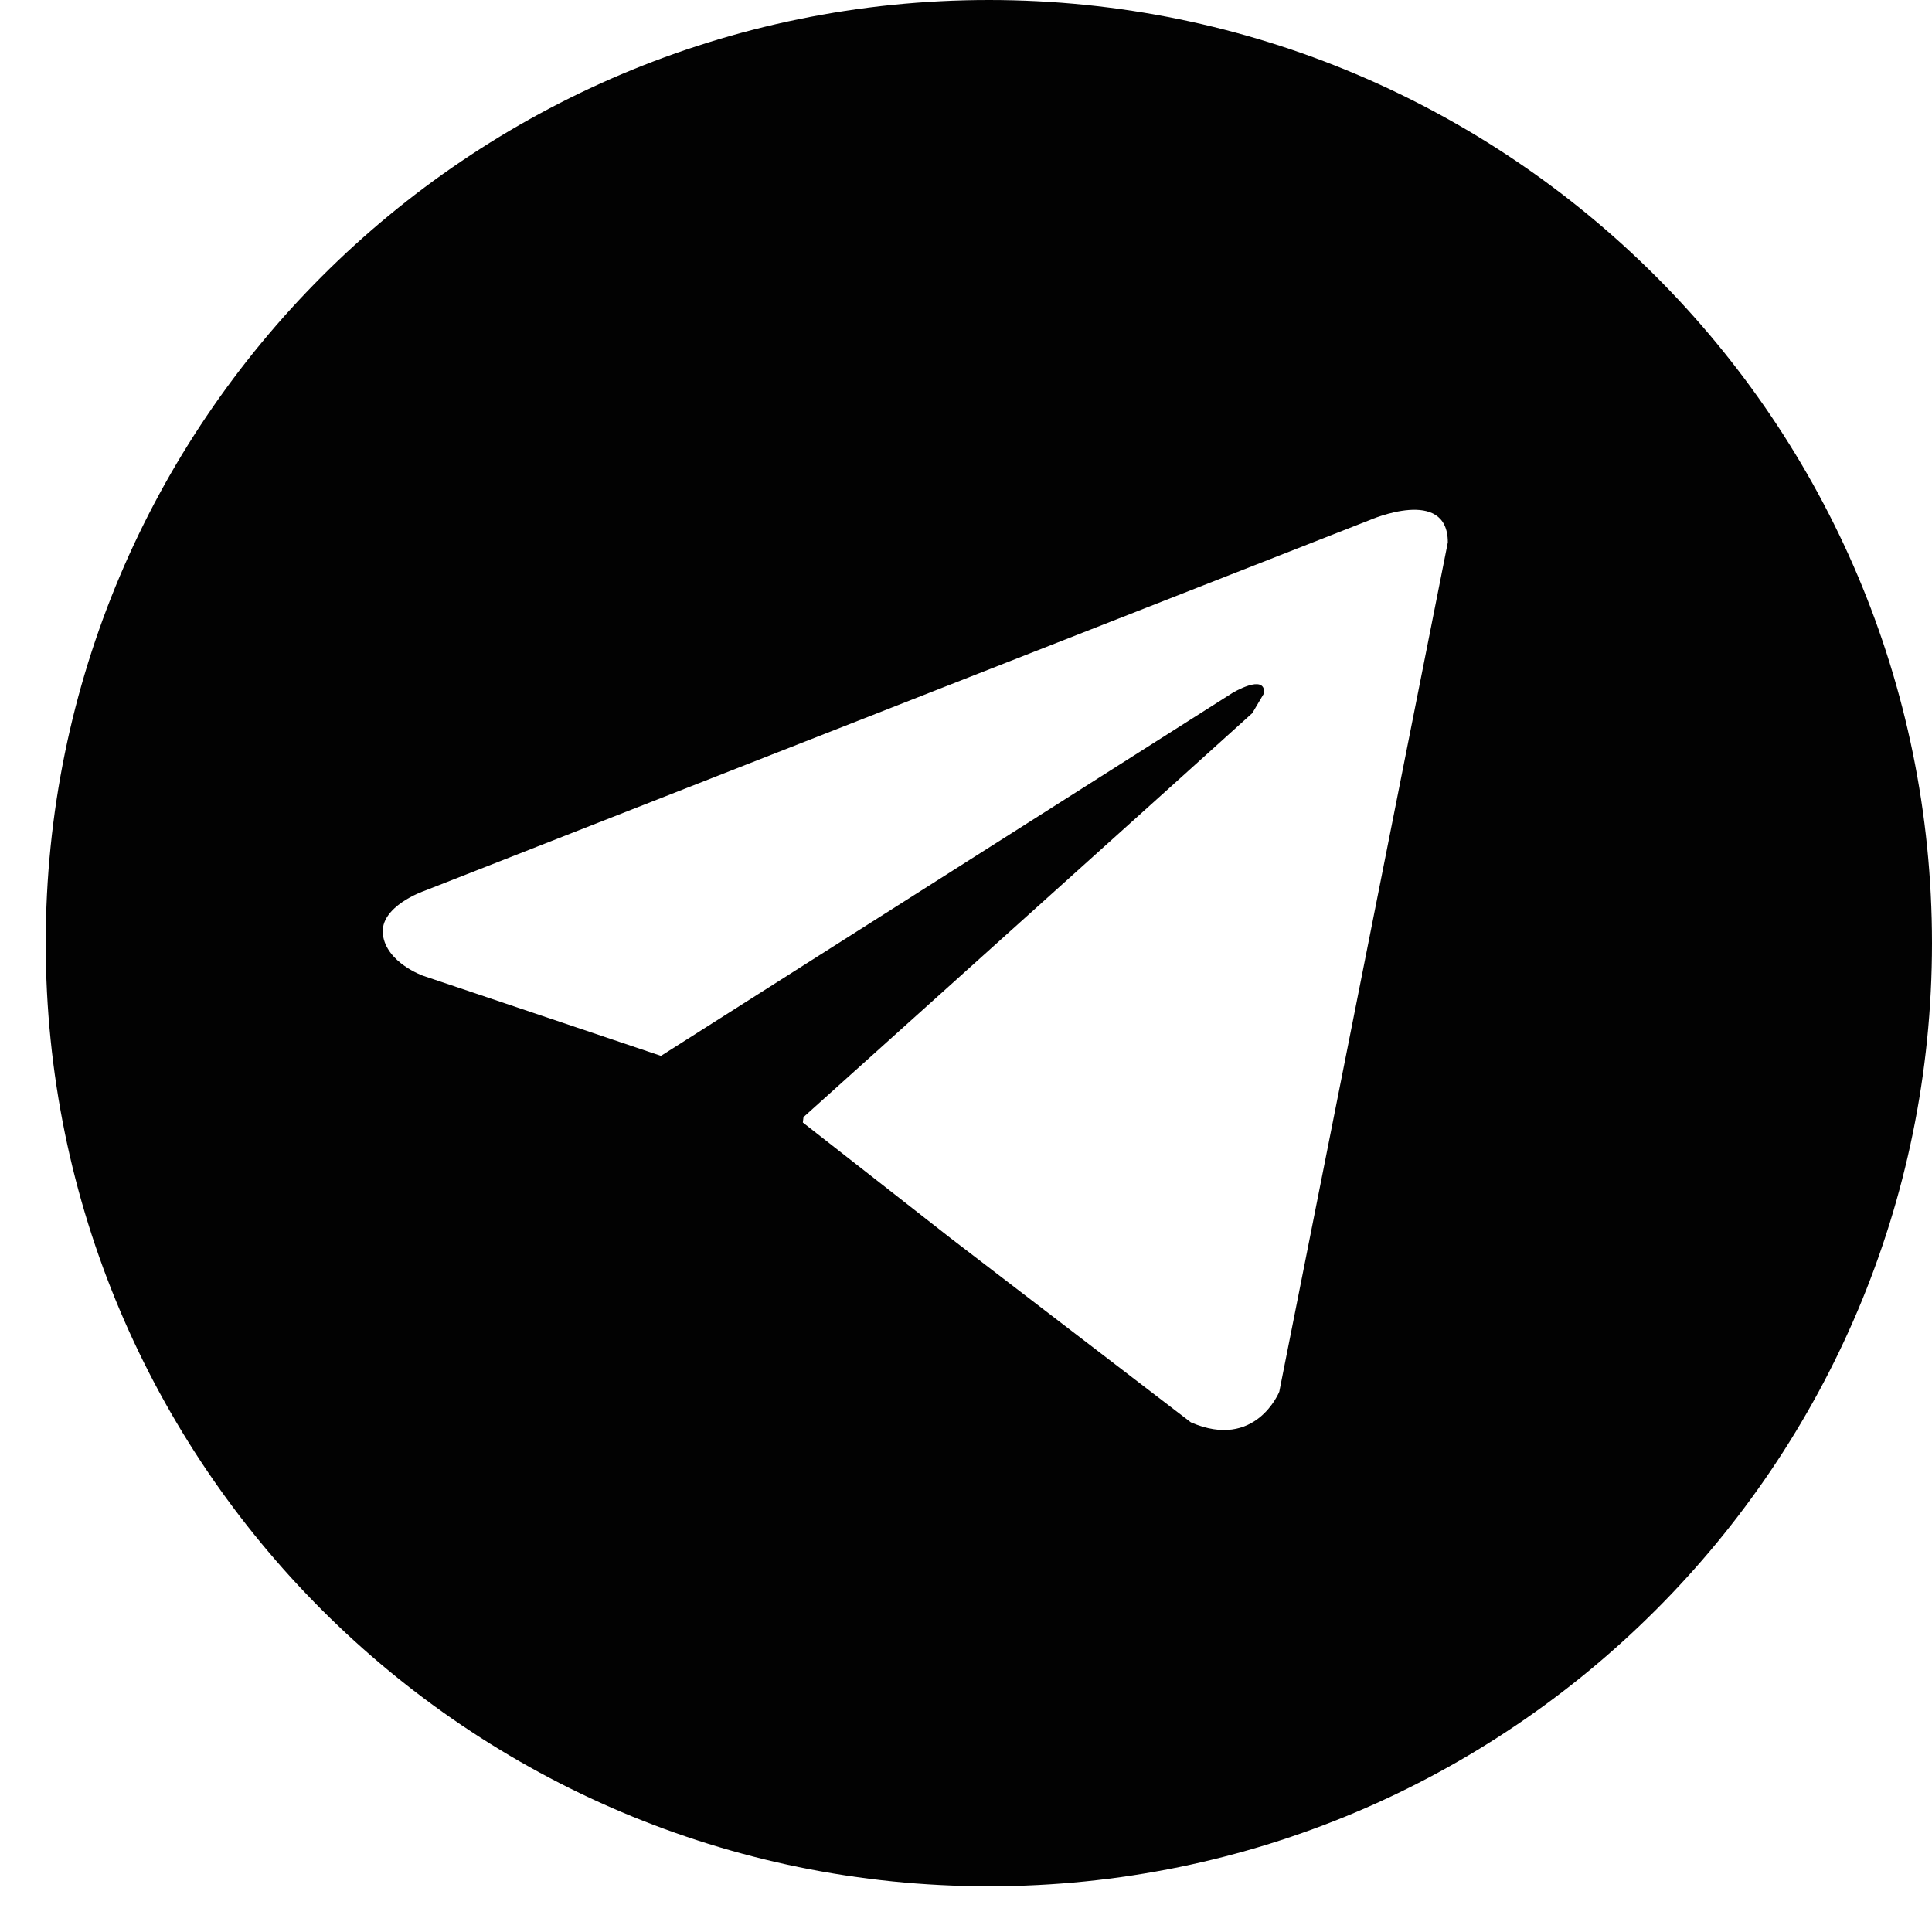 <?xml version="1.0" encoding="UTF-8"?> <svg xmlns="http://www.w3.org/2000/svg" width="33" height="33" viewBox="0 0 33 33" fill="none"> <path d="M16.891 0C7.995 0 0.781 7.213 0.781 16.11C0.781 25.006 7.995 32.219 16.891 32.219C25.787 32.219 33 25.006 33 16.11C33 7.213 25.787 0 16.891 0ZM21.851 23.772C21.851 23.772 21.449 24.777 20.341 24.295L16.235 21.147L13.713 19.173L13.724 19.081C13.724 19.081 21.088 12.46 21.39 12.181L21.593 11.838C21.611 11.496 21.048 11.838 21.048 11.838L11.29 18.035L7.225 16.666C7.225 16.666 6.599 16.445 6.54 15.962C6.481 15.48 7.243 15.219 7.243 15.219L23.401 8.881C23.401 8.881 24.73 8.3 24.73 9.264L21.851 23.772Z" fill="#020202"></path> </svg> 